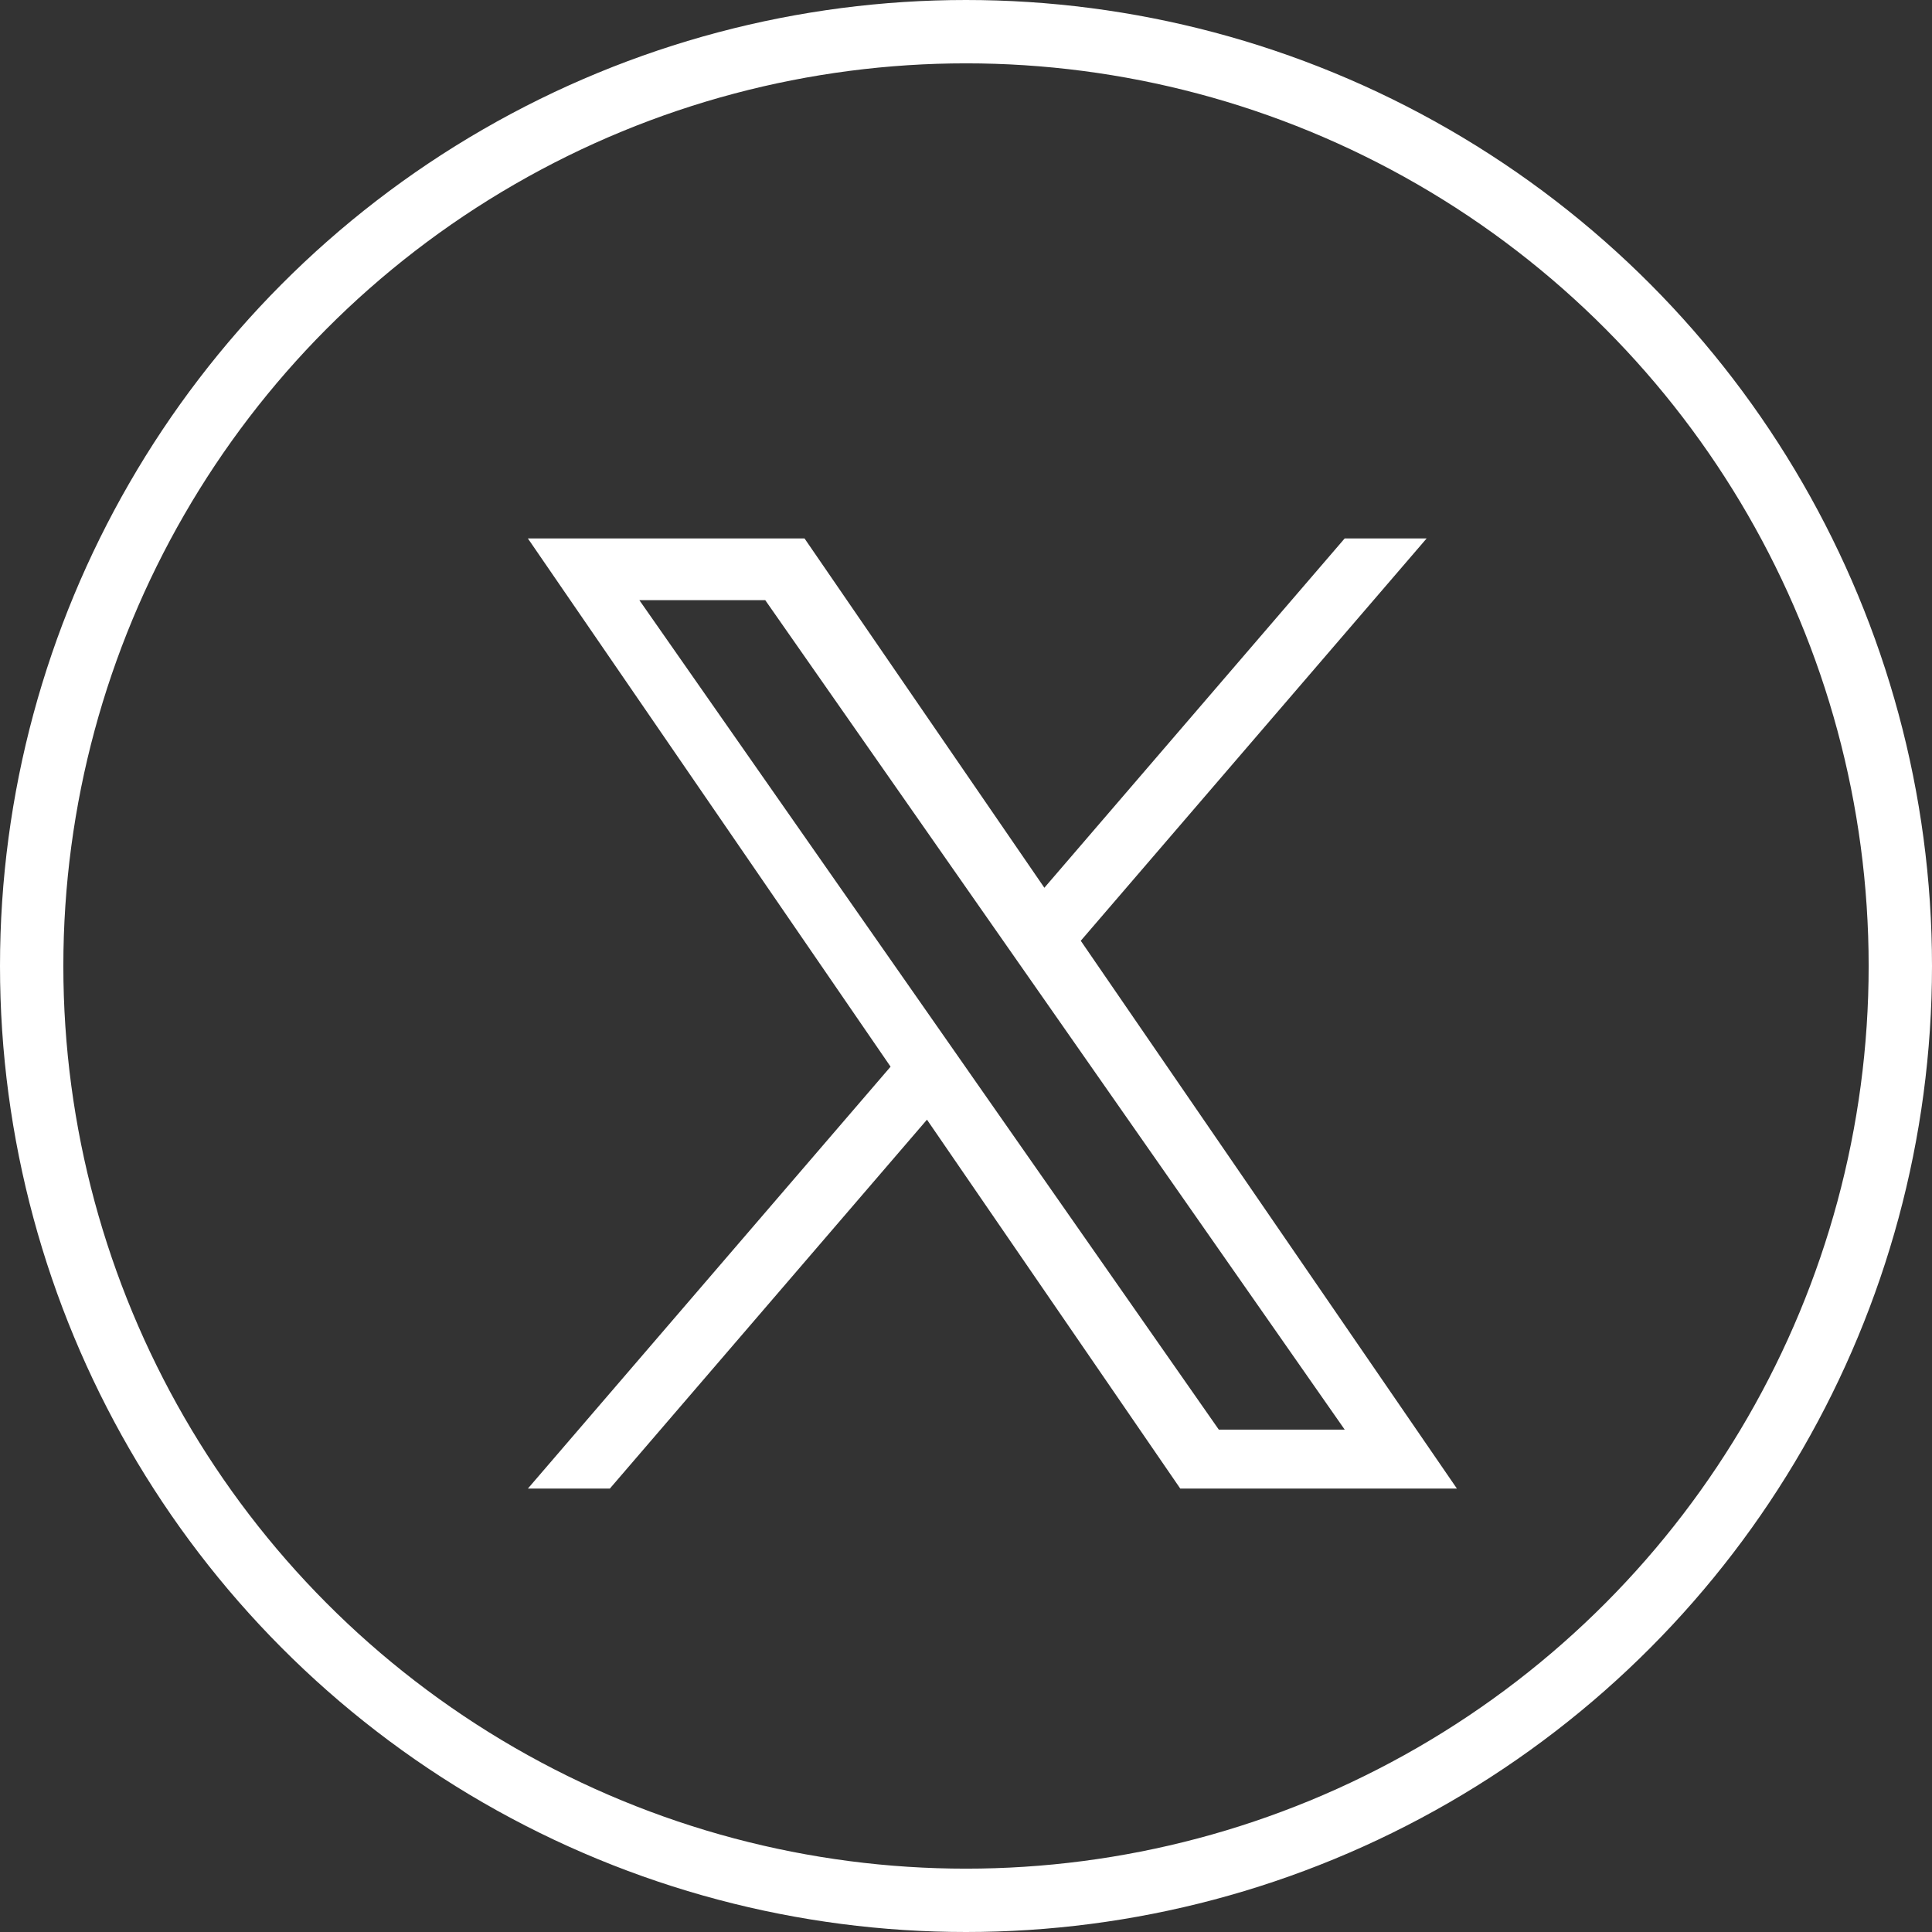 <?xml version="1.0" encoding="UTF-8"?>
<svg width="183px" height="183px" viewBox="0 0 183 183" version="1.1" xmlns="http://www.w3.org/2000/svg" xmlns:xlink="http://www.w3.org/1999/xlink">
    <rect x="0" y="0" width="183" height="183" fill="#333333" stroke="none"/>
    <title>X logo@2x</title>
    <g id="Page-1" stroke="none" stroke-width="1" fill="none" fill-rule="evenodd">
        <g id="Artboard" transform="translate(-91, -71)">
            <g id="X-logo" transform="translate(91, 71)">
                <g id="logo" transform="translate(50, 51)" fill="#FFFFFF" fill-rule="nonzero">
                    <path d="M52.372,38.109 L85.132,0 L77.369,0 L48.923,33.089 L26.204,0 L0,0 L34.356,50.037 L0,90 L7.764,90 L37.803,55.056 L61.796,90 L88,90 L52.37,38.109 L52.372,38.109 Z M41.739,50.478 L38.258,45.495 L10.561,5.849 L22.485,5.849 L44.837,37.845 L48.318,42.827 L77.373,84.417 L65.448,84.417 L41.739,50.48 L41.739,50.478 Z" id="Shape"></path>
                </g>
                <circle id="Oval" stroke="#FFFFFF" stroke-width="6" cx="91.5" cy="91.5" r="88.5"></circle>
            </g>
        </g>
    </g>
</svg>